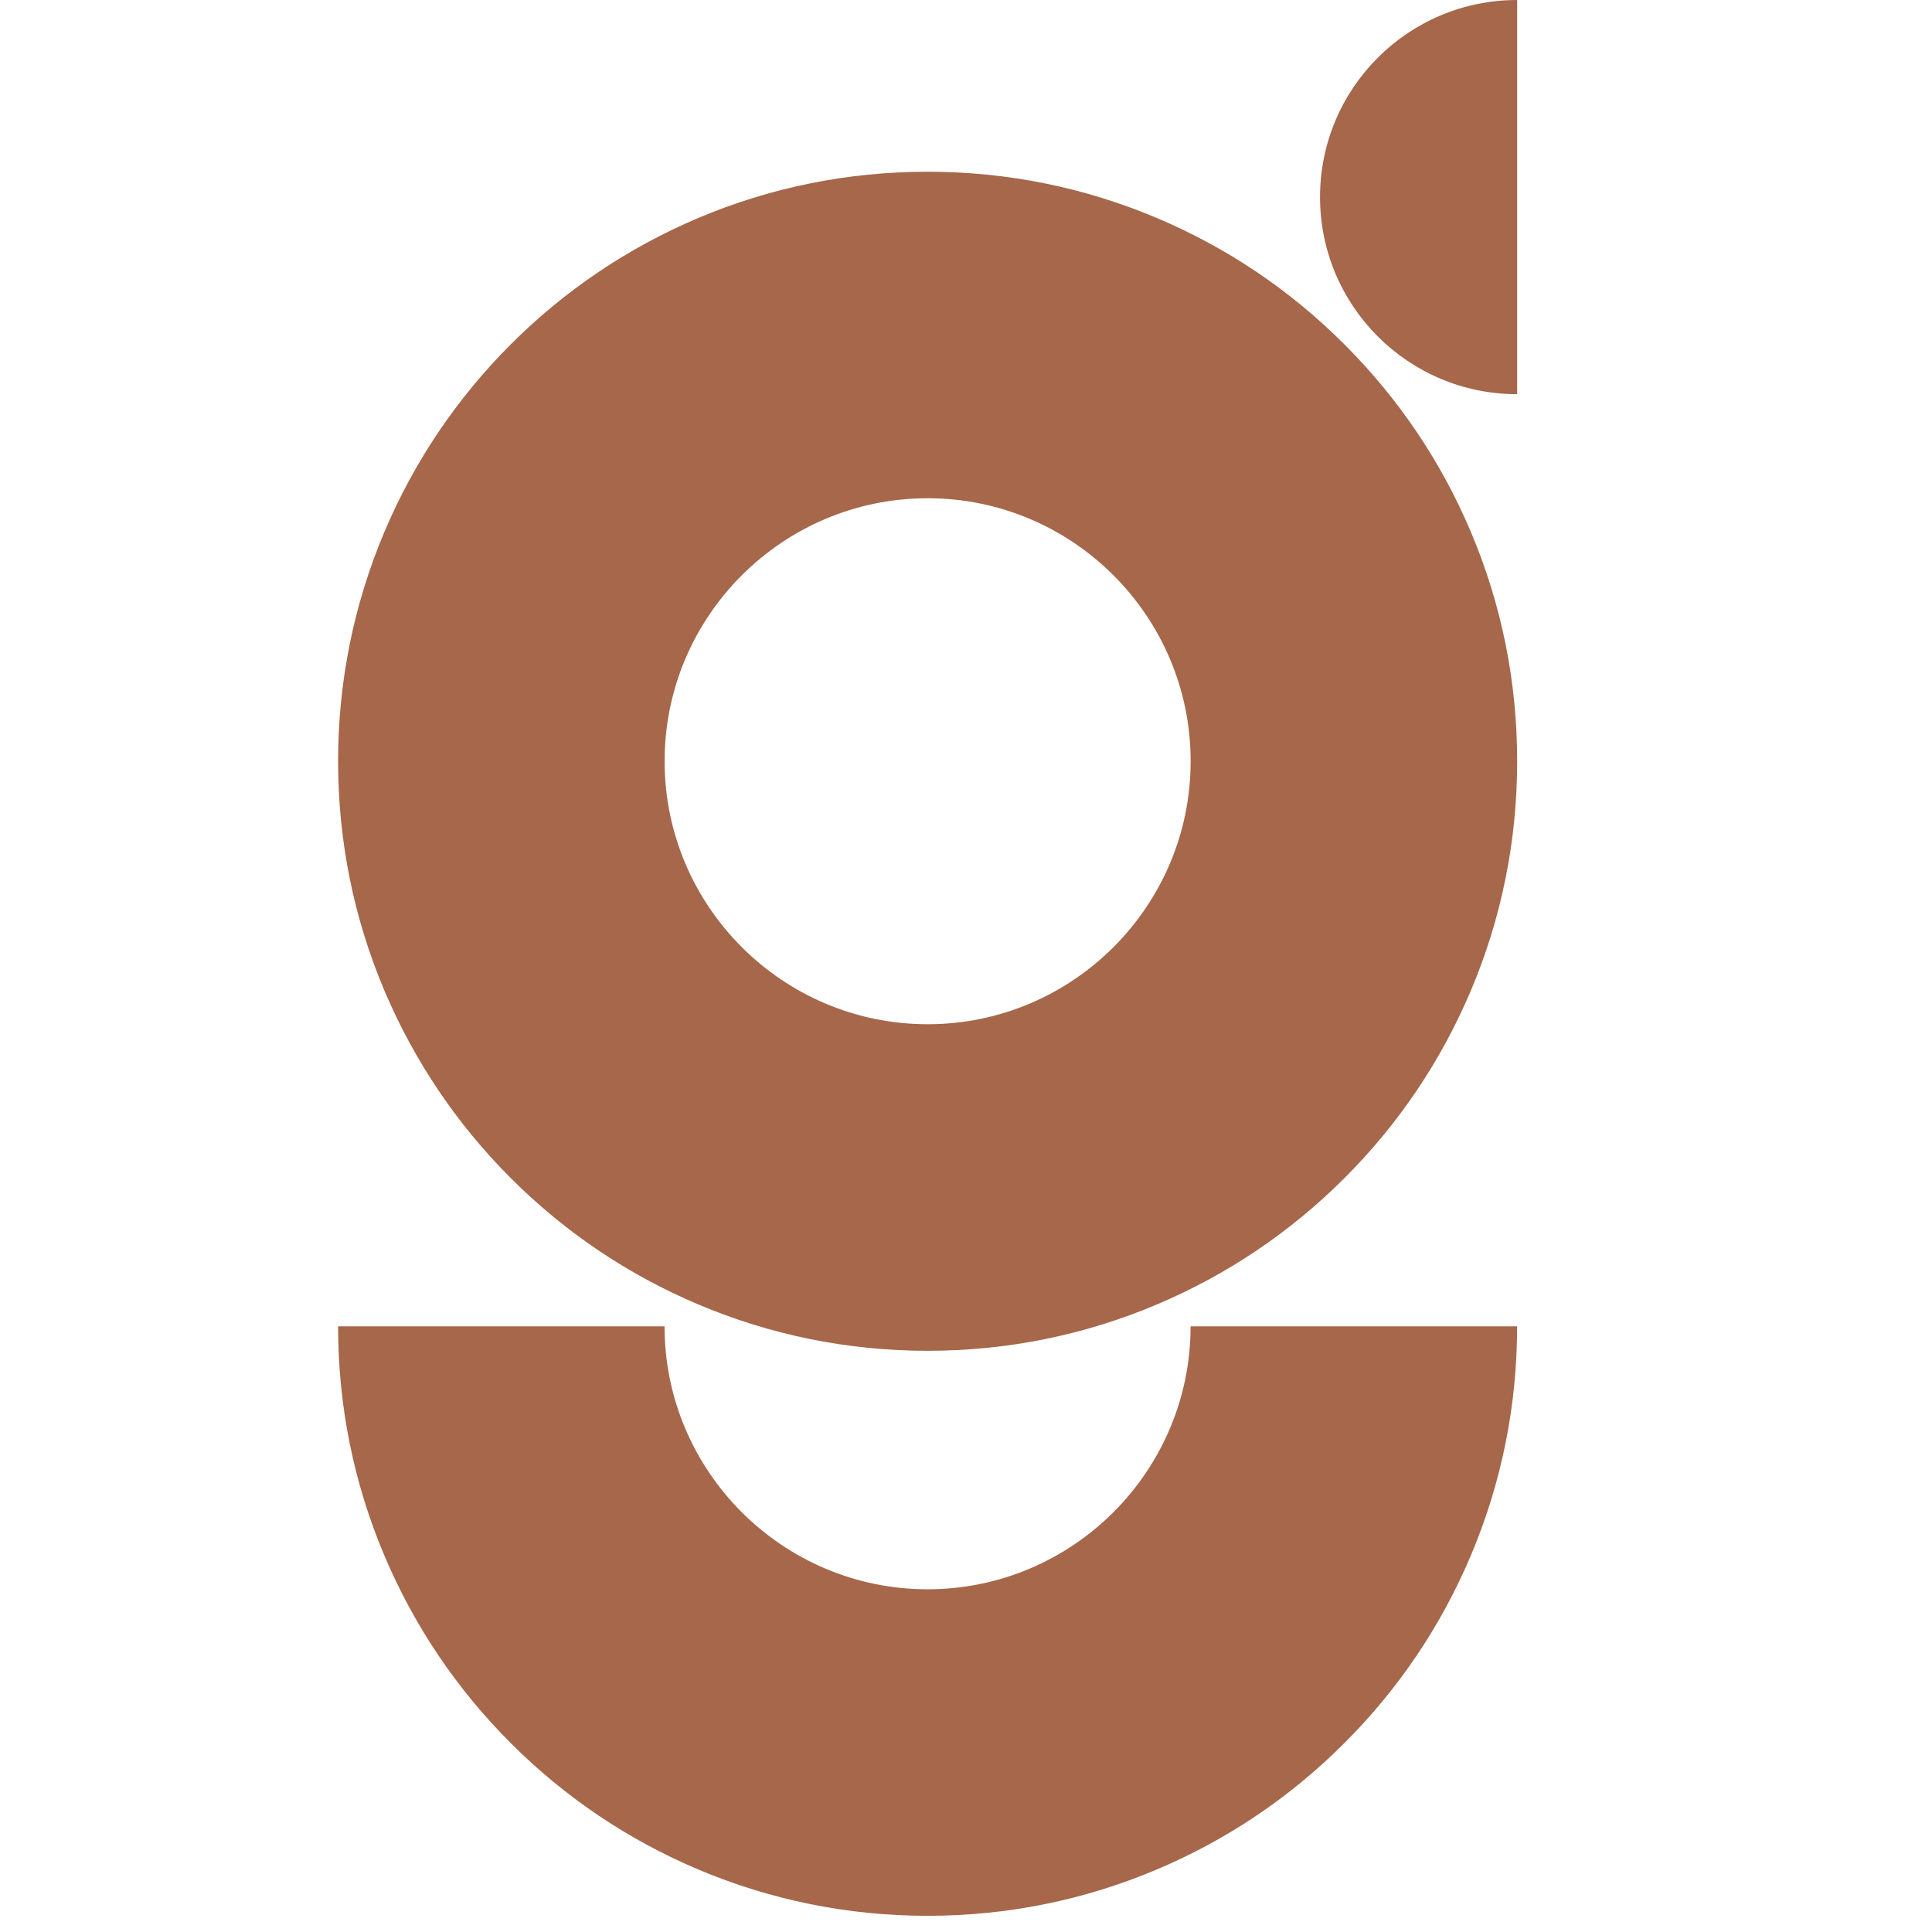 <?xml version="1.0" encoding="utf-8"?>
<!-- Generator: Adobe Illustrator 16.0.0, SVG Export Plug-In . SVG Version: 6.00 Build 0)  -->
<!DOCTYPE svg PUBLIC "-//W3C//DTD SVG 1.1//EN" "http://www.w3.org/Graphics/SVG/1.1/DTD/svg11.dtd">
<svg version="1.1" id="Calque_1" xmlns="http://www.w3.org/2000/svg" xmlns:xlink="http://www.w3.org/1999/xlink" x="0px" y="0px"
	 width="36px" height="36px" viewBox="0 0 36 36" enable-background="new 0 0 36 36" xml:space="preserve">
<path fill="#A6674A" d="M17.285,25.17c-1.482,0-2.92-0.291-4.277-0.865c-1.308-0.554-2.483-1.345-3.491-2.353
	c-1.007-1.008-1.799-2.184-2.353-3.491C6.59,17.105,6.3,15.667,6.3,14.185c0-1.481,0.291-2.921,0.864-4.277
	C7.718,8.6,8.51,7.425,9.517,6.417c1.008-1.008,2.183-1.799,3.491-2.354C14.364,3.49,15.803,3.2,17.285,3.2s2.92,0.291,4.276,0.864
	c1.309,0.554,2.483,1.345,3.491,2.354c1.009,1.008,1.8,2.182,2.354,3.49c0.574,1.356,0.864,2.795,0.864,4.277
	c0,1.482-0.29,2.92-0.864,4.276c-0.554,1.308-1.345,2.483-2.354,3.491c-1.008,1.008-2.183,1.799-3.491,2.353
	C20.205,24.879,18.767,25.17,17.285,25.17 M17.285,9.284c-2.702,0-4.901,2.198-4.901,4.9s2.199,4.901,4.901,4.901
	c2.703,0,4.901-2.199,4.901-4.901S19.987,9.284,17.285,9.284"/>
<path fill="#A6674A" d="M17.285,35.698c-1.482,0-2.92-0.291-4.277-0.864c-1.308-0.554-2.483-1.345-3.491-2.354
	c-1.007-1.007-1.799-2.182-2.353-3.49C6.59,27.634,6.3,26.194,6.3,24.714h6.083c0,2.701,2.199,4.9,4.901,4.9
	c2.703,0,4.901-2.199,4.901-4.9h6.084c0,1.48-0.29,2.92-0.864,4.275c-0.554,1.309-1.345,2.483-2.354,3.49
	c-1.008,1.01-2.183,1.801-3.491,2.354C20.205,35.407,18.767,35.698,17.285,35.698"/>
<path fill="#A6674A" d="M28.27,7.345c-2.029,0-3.673-1.645-3.673-3.673C24.597,1.645,26.24,0,28.27,0V7.345z"/>
</svg>
